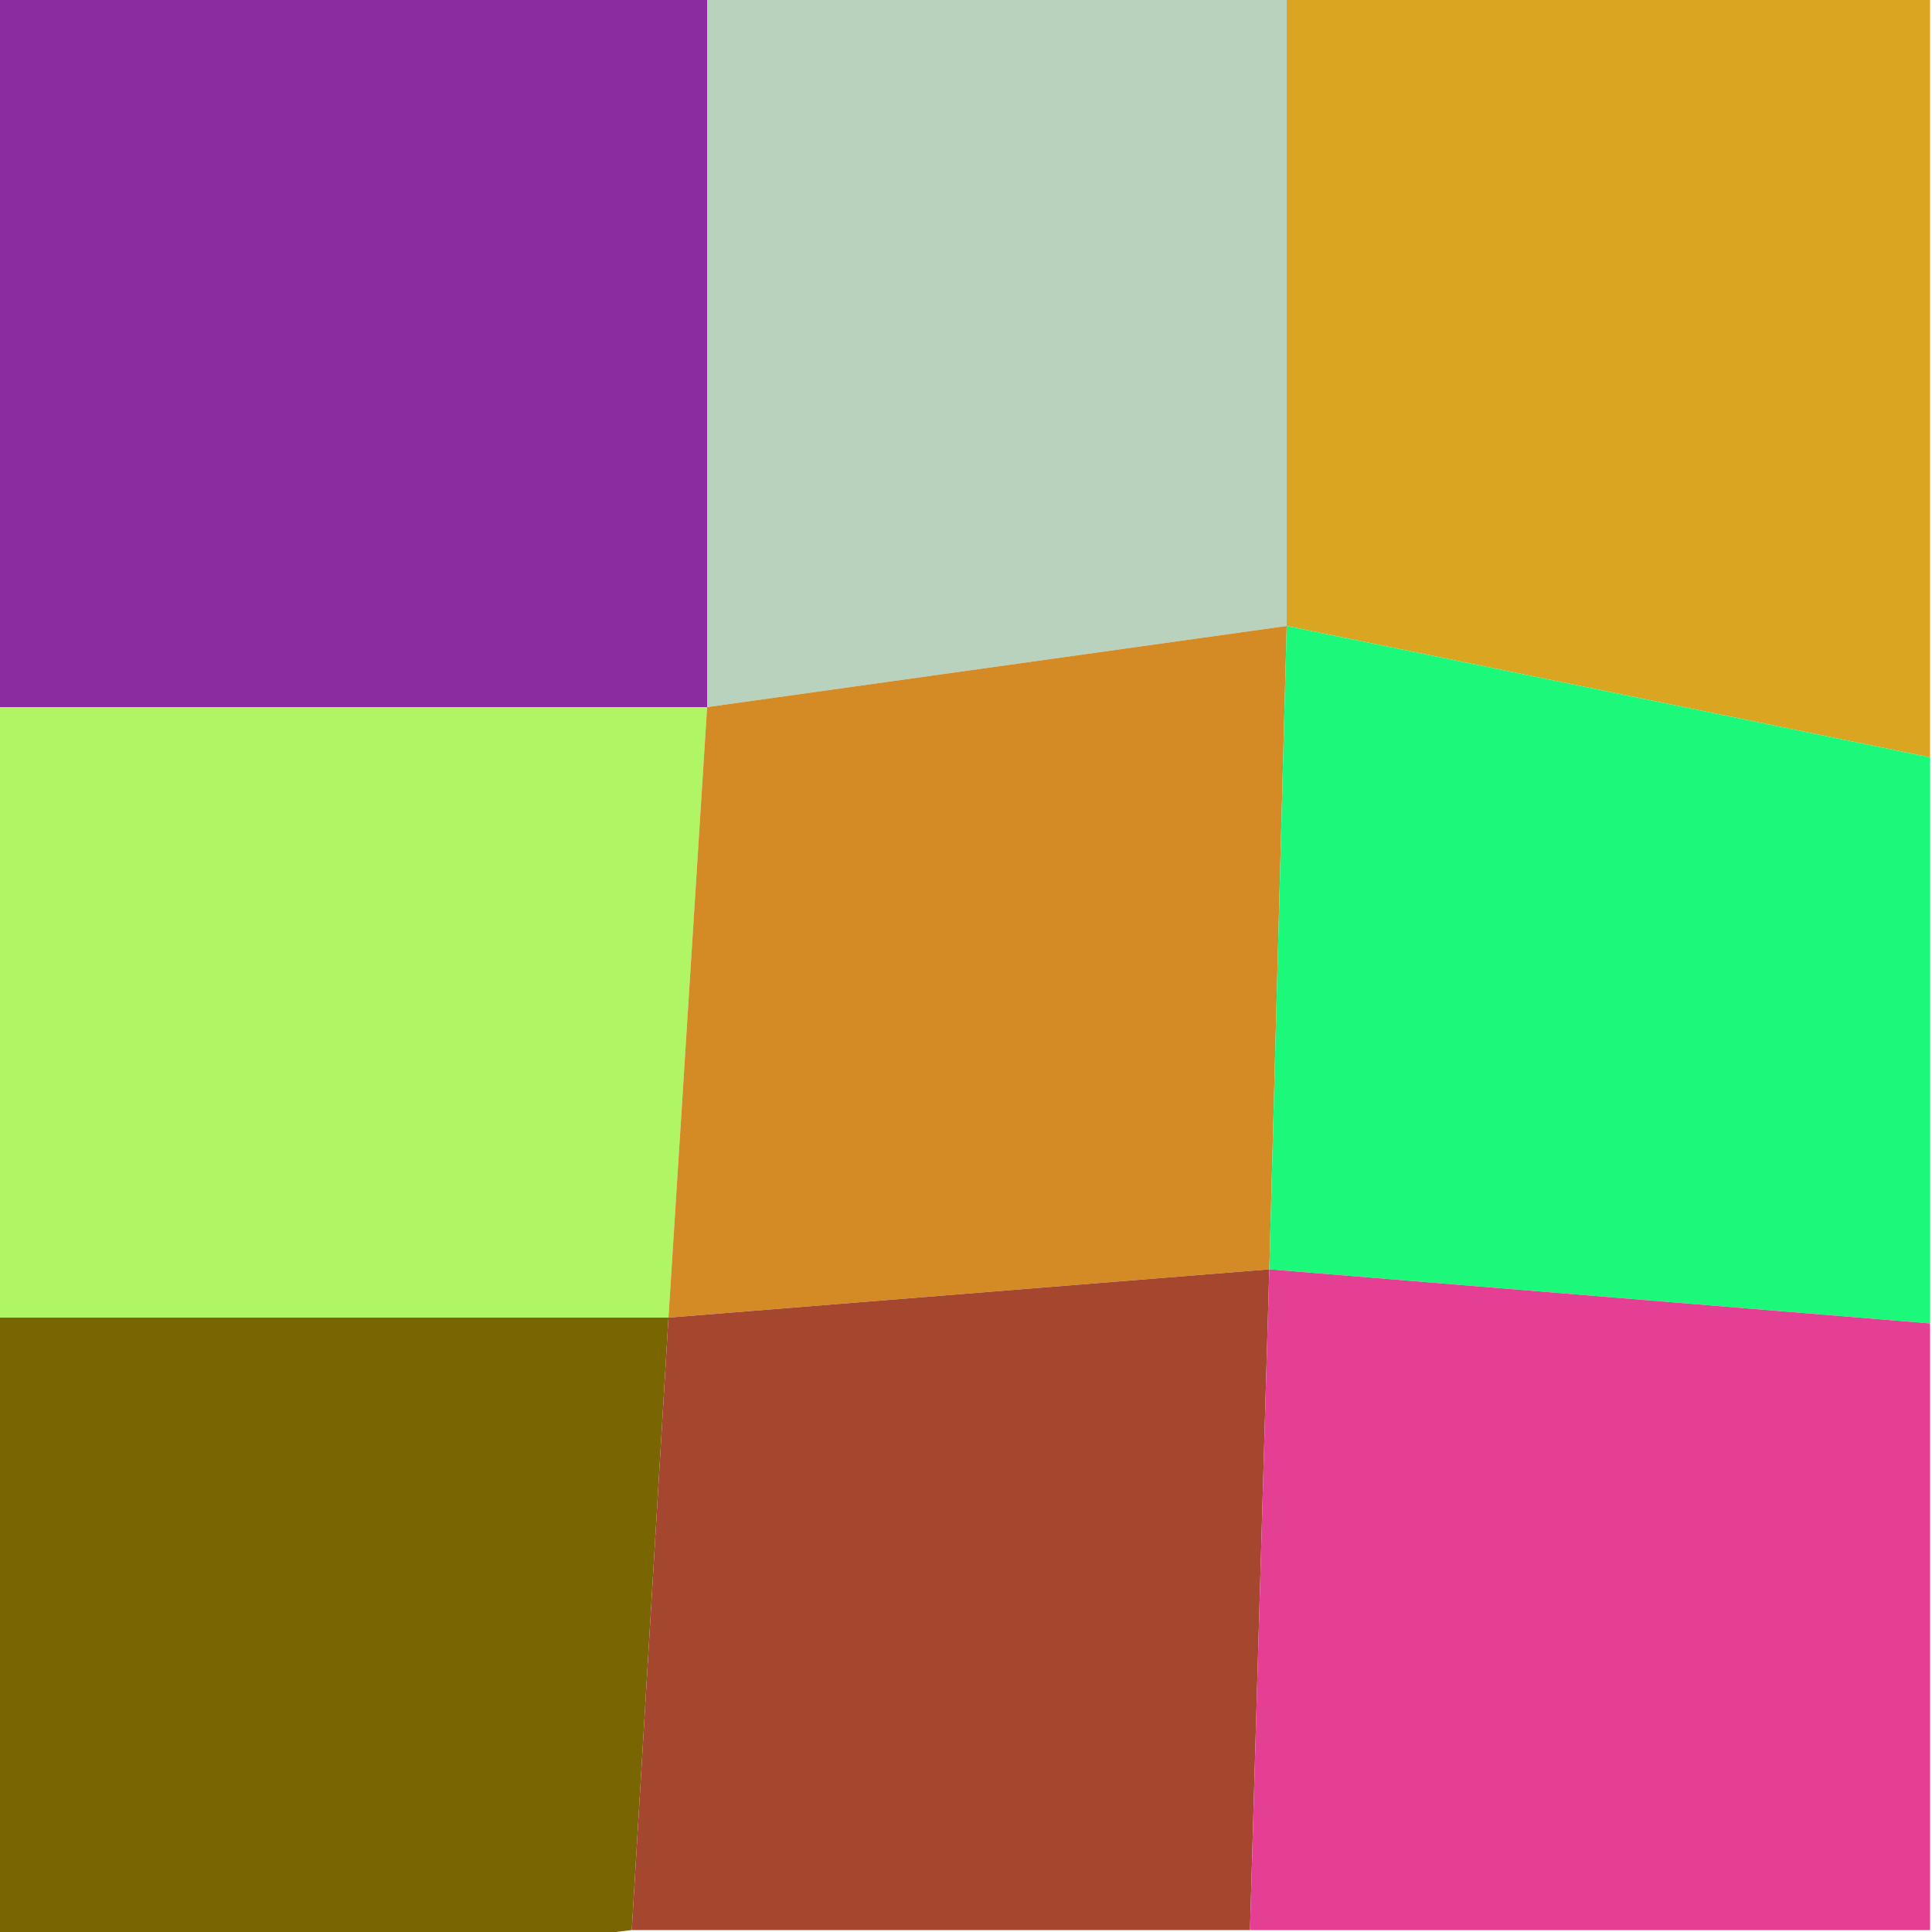<svg xmlns="http://www.w3.org/2000/svg" width="1000" height="1000" viewBox="0 0 1000 1000"><polyline points="0 0 366 0 366 366 0 366" stroke-linejoin="round" stroke-linecap="round" fill="#8C2CA1" stroke="#000000" stroke-width="0" /><polyline points="366 0 666 0 666 324 366 366" stroke-linejoin="round" stroke-linecap="round" fill="#B8D2BD" stroke="#000000" stroke-width="0" /><polyline points="666 0 999 0 999 392 666 324" stroke-linejoin="round" stroke-linecap="round" fill="#DAA621" stroke="#000000" stroke-width="0" /><polyline points="0 366 366 366 346 682 0 682" stroke-linejoin="round" stroke-linecap="round" fill="#AFF564" stroke="#000000" stroke-width="0" /><polyline points="366 366 666 324 657 657 346 682" stroke-linejoin="round" stroke-linecap="round" fill="#D48B26" stroke="#000000" stroke-width="0" /><polyline points="666 324 999 392 999 685 657 657" stroke-linejoin="round" stroke-linecap="round" fill="#1CF97A" stroke="#000000" stroke-width="0" /><polyline points="0 682 346 682 327 999 0 1038" stroke-linejoin="round" stroke-linecap="round" fill="#796502" stroke="#000000" stroke-width="0" /><polyline points="346 682 657 657 647 999 327 999" stroke-linejoin="round" stroke-linecap="round" fill="#A5462F" stroke="#000000" stroke-width="0" /><polyline points="657 657 999 685 999 999 647 999" stroke-linejoin="round" stroke-linecap="round" fill="#E53F94" stroke="#000000" stroke-width="0" /></svg>